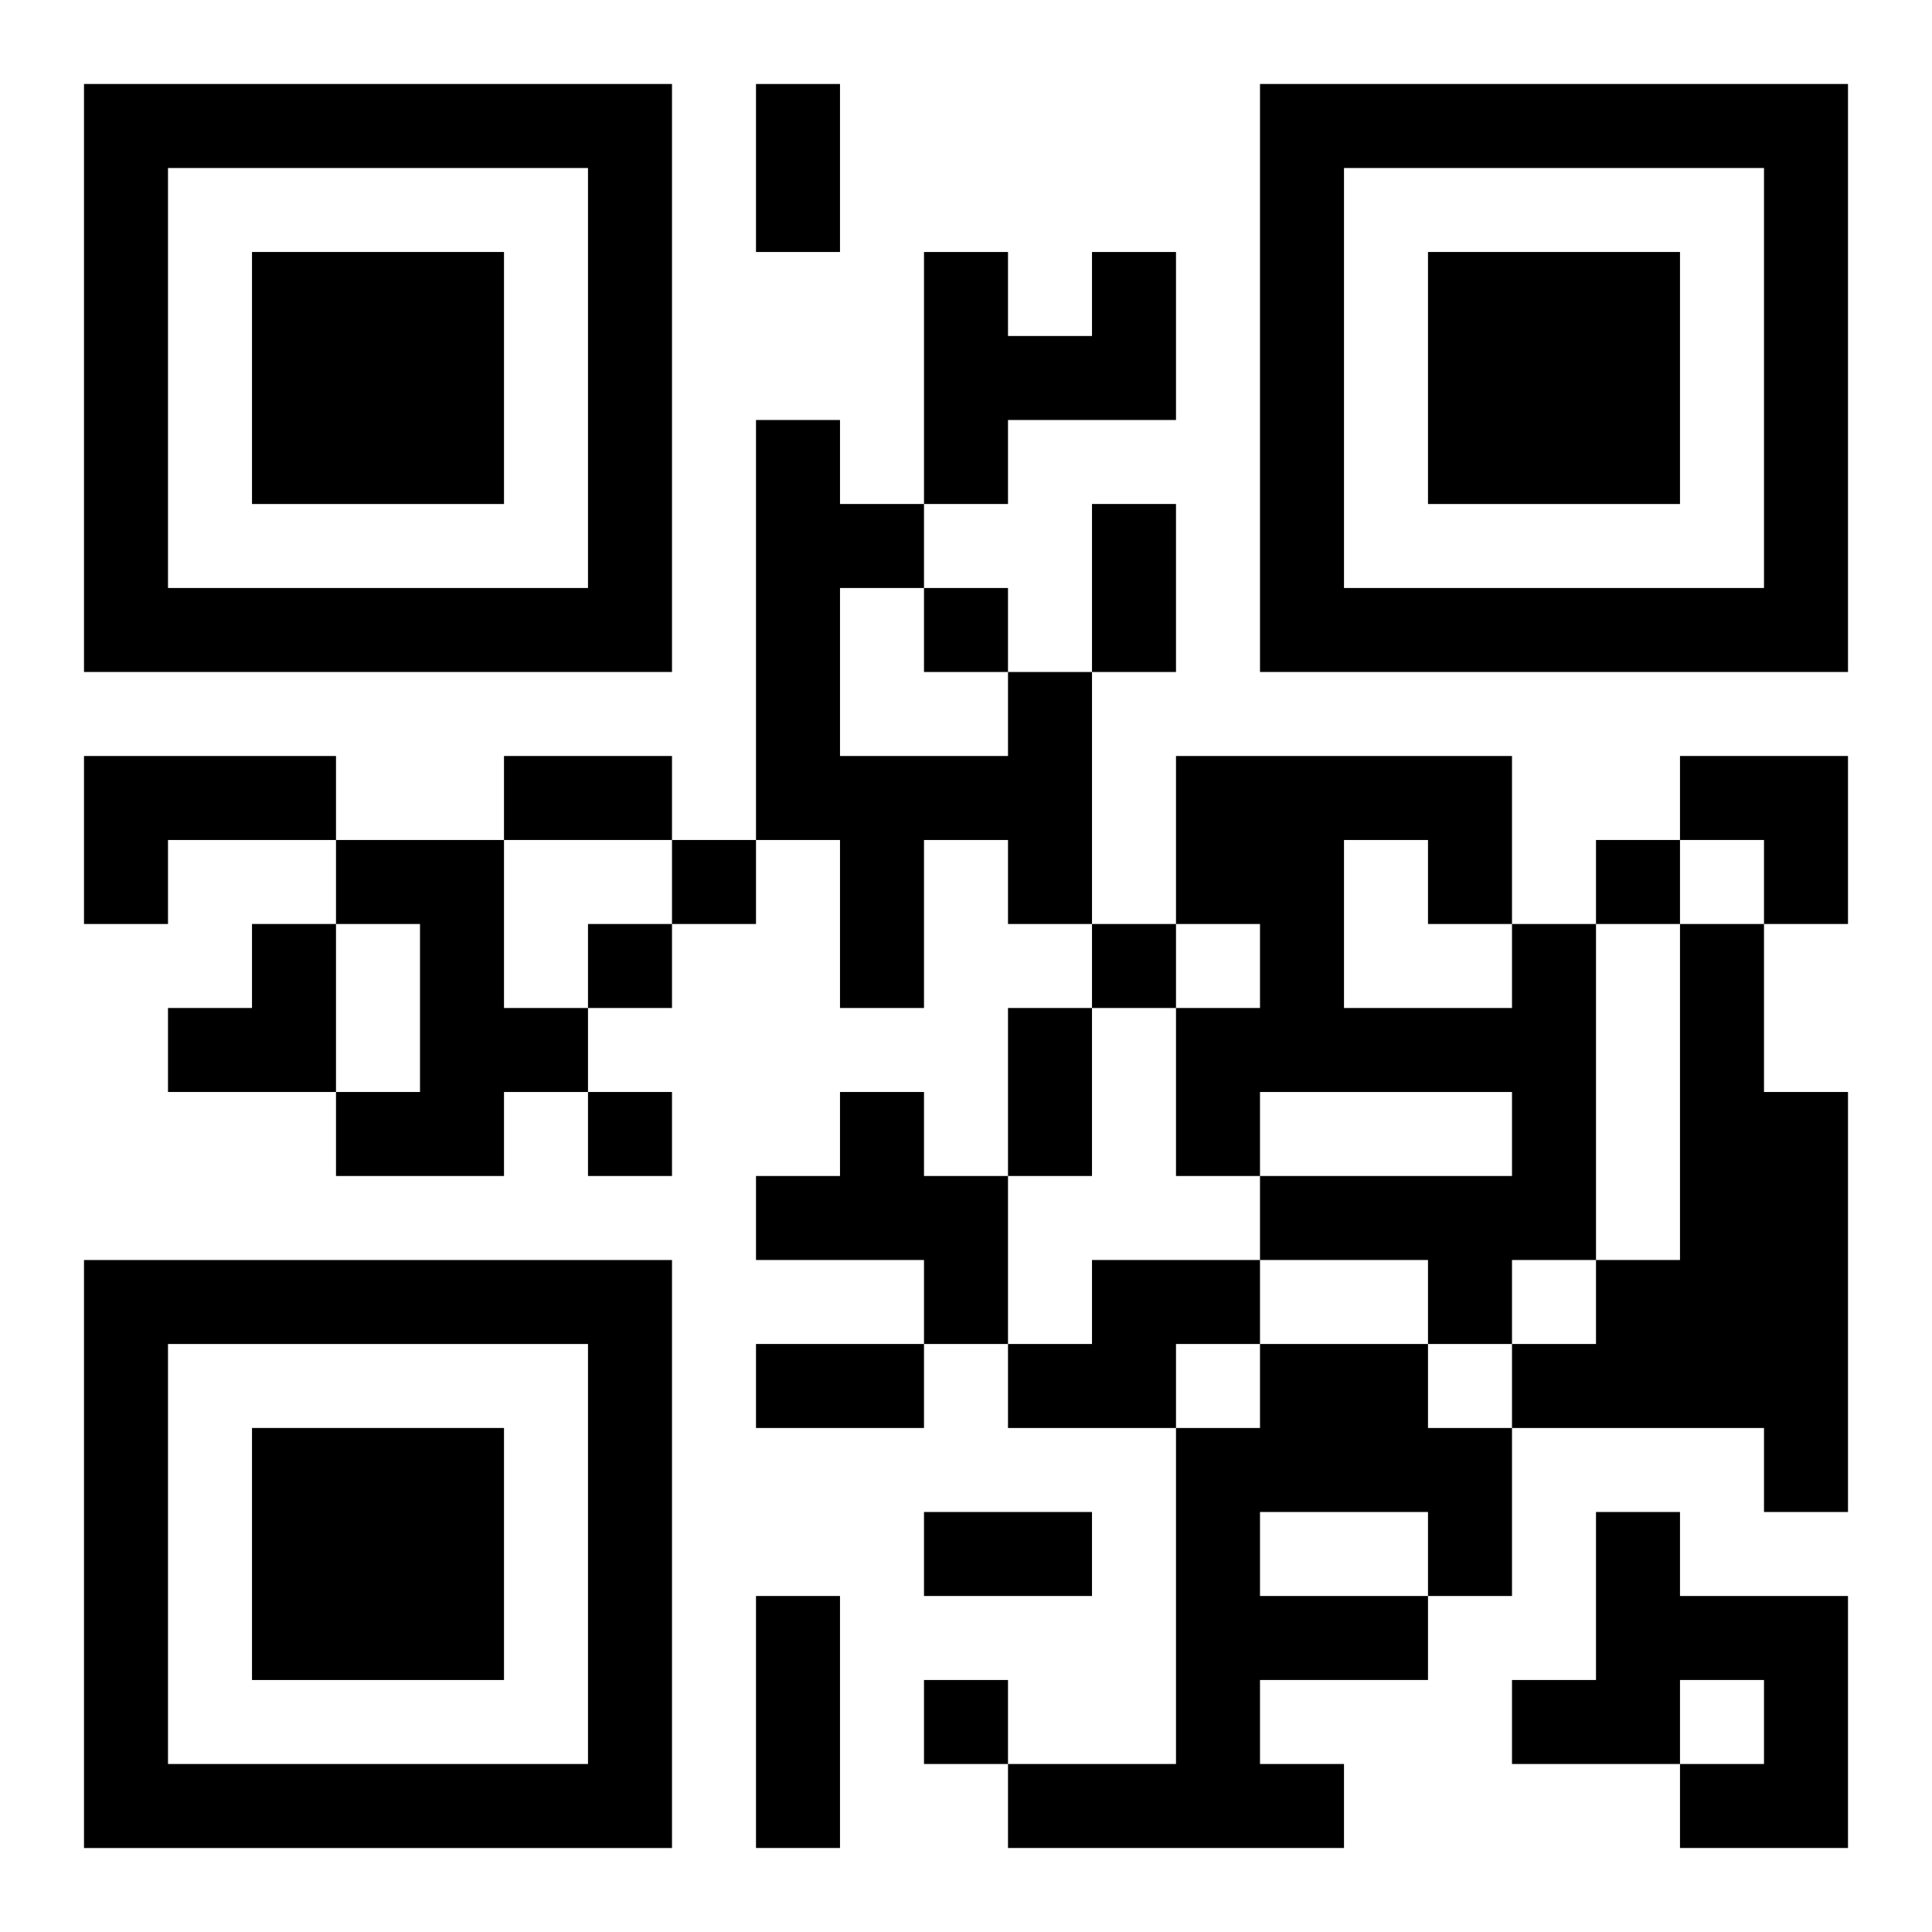 <?xml version="1.0" encoding="UTF-8"?>
<svg width="250" height="250" baseProfile="full" version="1.1" viewBox="-1 -1 23 23" xmlns="http://www.w3.org/2000/svg" xmlns:xlink="http://www.w3.org/1999/xlink"><symbol id="a"><path d="m0 7v7h7v-7h-7zm1 1h5v5h-5v-5zm1 1v3h3v-3h-3z"/></symbol><use y="-7" xlink:href="#a"/><use y="7" xlink:href="#a"/><use x="14" y="-7" xlink:href="#a"/><path d="m12 2h1v2h-2v1h-1v-3h1v1h1v-1m-1 5h1v3h-1v-1h-1v2h-1v-2h-1v-5h1v1h1v1h-1v2h2v-1m-11 1h3v1h-2v1h-1v-2m3 1h2v2h1v1h-1v1h-2v-1h1v-2h-1v-1m14 1h1v4h-1v1h-1v-1h-2v-1h3v-1h-3v1h-1v-2h1v-1h-1v-2h4v2m-2-1v2h2v-1h-1v-1h-1m4 1h1v2h1v5h-1v-1h-3v-1h1v-1h1v-4m-10 2h1v1h1v2h-1v-1h-2v-1h1v-1m3 2h2v1h-1v1h-2v-1h1v-1m2 1h2v1h1v2h-1v1h-2v1h1v1h-4v-1h2v-4h1v-1m0 2v1h2v-1h-2m4 0h1v1h2v3h-2v-1h1v-1h-1v1h-2v-1h1v-2m-8-11v1h1v-1h-1m-3 3v1h1v-1h-1m11 0v1h1v-1h-1m-12 1v1h1v-1h-1m6 0v1h1v-1h-1m-6 2v1h1v-1h-1m4 7v1h1v-1h-1m-2-19h1v2h-1v-2m4 5h1v2h-1v-2m-7 3h2v1h-2v-1m6 3h1v2h-1v-2m-3 4h2v1h-2v-1m2 2h2v1h-2v-1m-2 1h1v3h-1v-3m11-10h2v2h-1v-1h-1zm-18 2m1 0h1v2h-2v-1h1z"/></svg>
